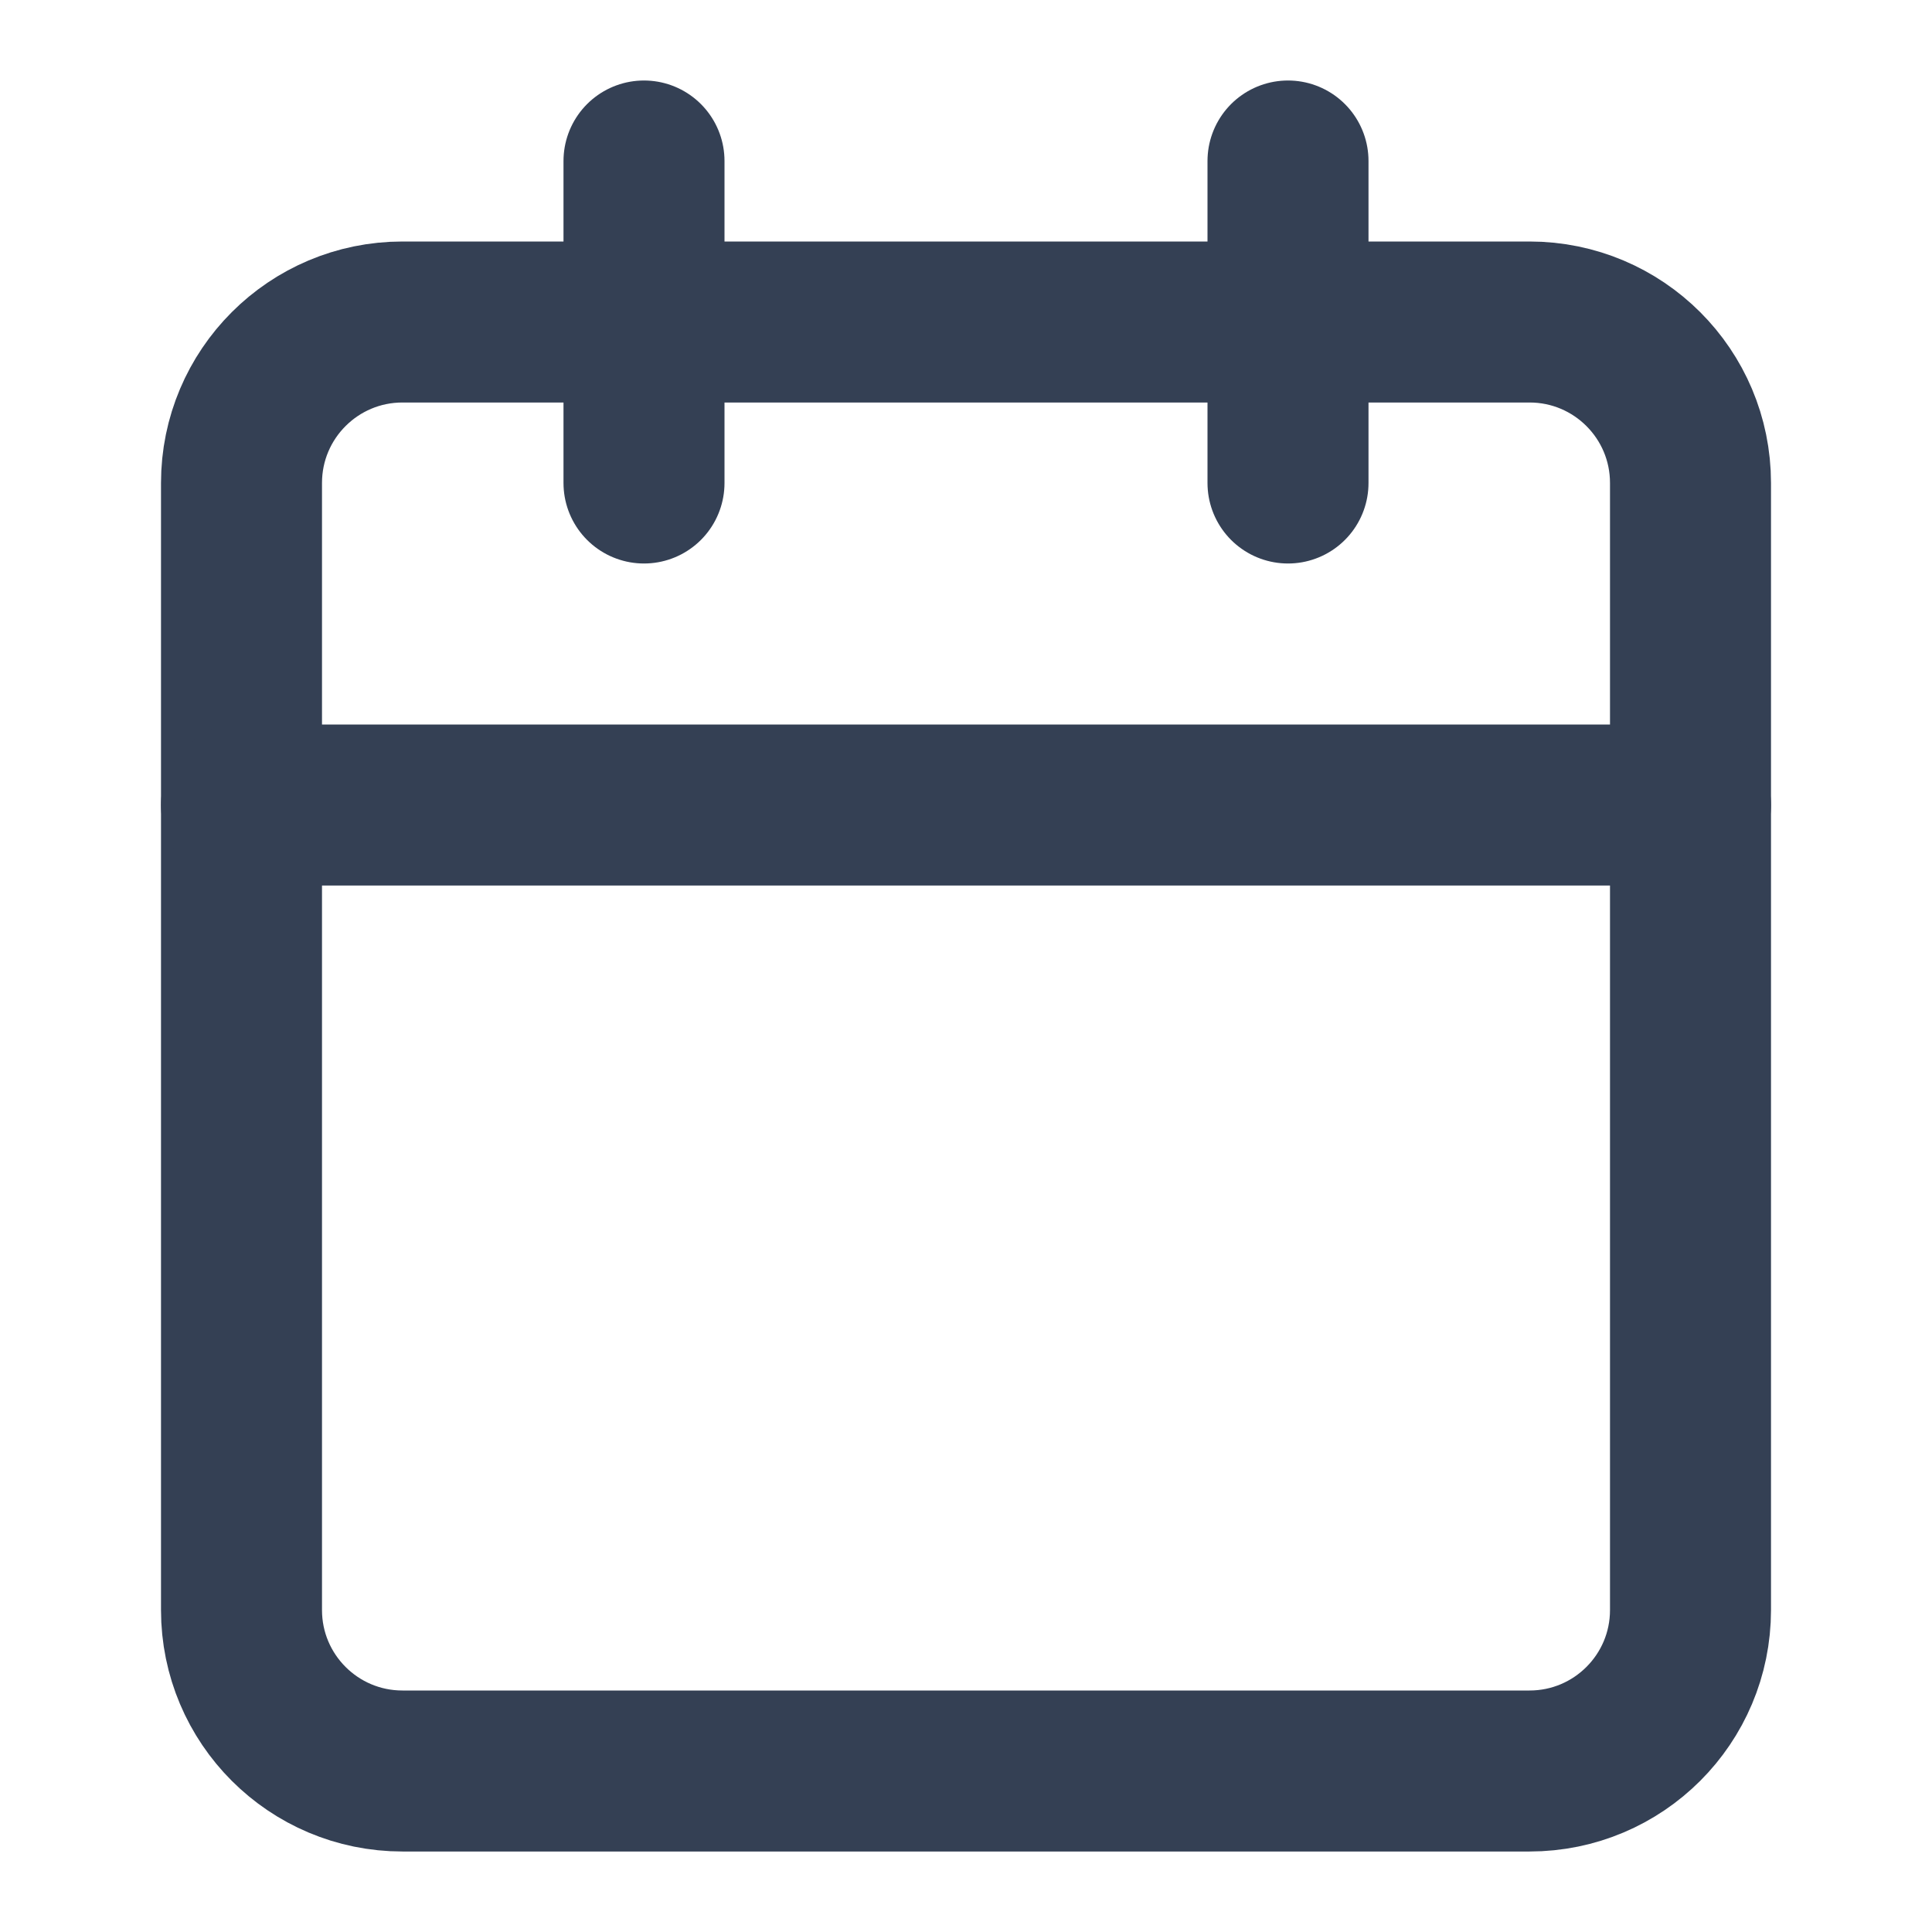 <?xml version="1.0" encoding="UTF-8"?>
<svg width="24" height="24" viewBox="0 0 24 24" fill="none" xmlns="http://www.w3.org/2000/svg">
    <path d="M19 4H5C3.895 4 3 4.895 3 6V20C3 21.105 3.895 22 5 22H19C20.105 22 21 21.105 21 20V6C21 4.895 20.105 4 19 4Z" stroke="#344054" stroke-width="2" stroke-linecap="round" stroke-linejoin="round"/>
    <path d="M16 2V6" stroke="#344054" stroke-width="2" stroke-linecap="round" stroke-linejoin="round"/>
    <path d="M8 2V6" stroke="#344054" stroke-width="2" stroke-linecap="round" stroke-linejoin="round"/>
    <path d="M3 10H21" stroke="#344054" stroke-width="2" stroke-linecap="round" stroke-linejoin="round"/>
</svg>
